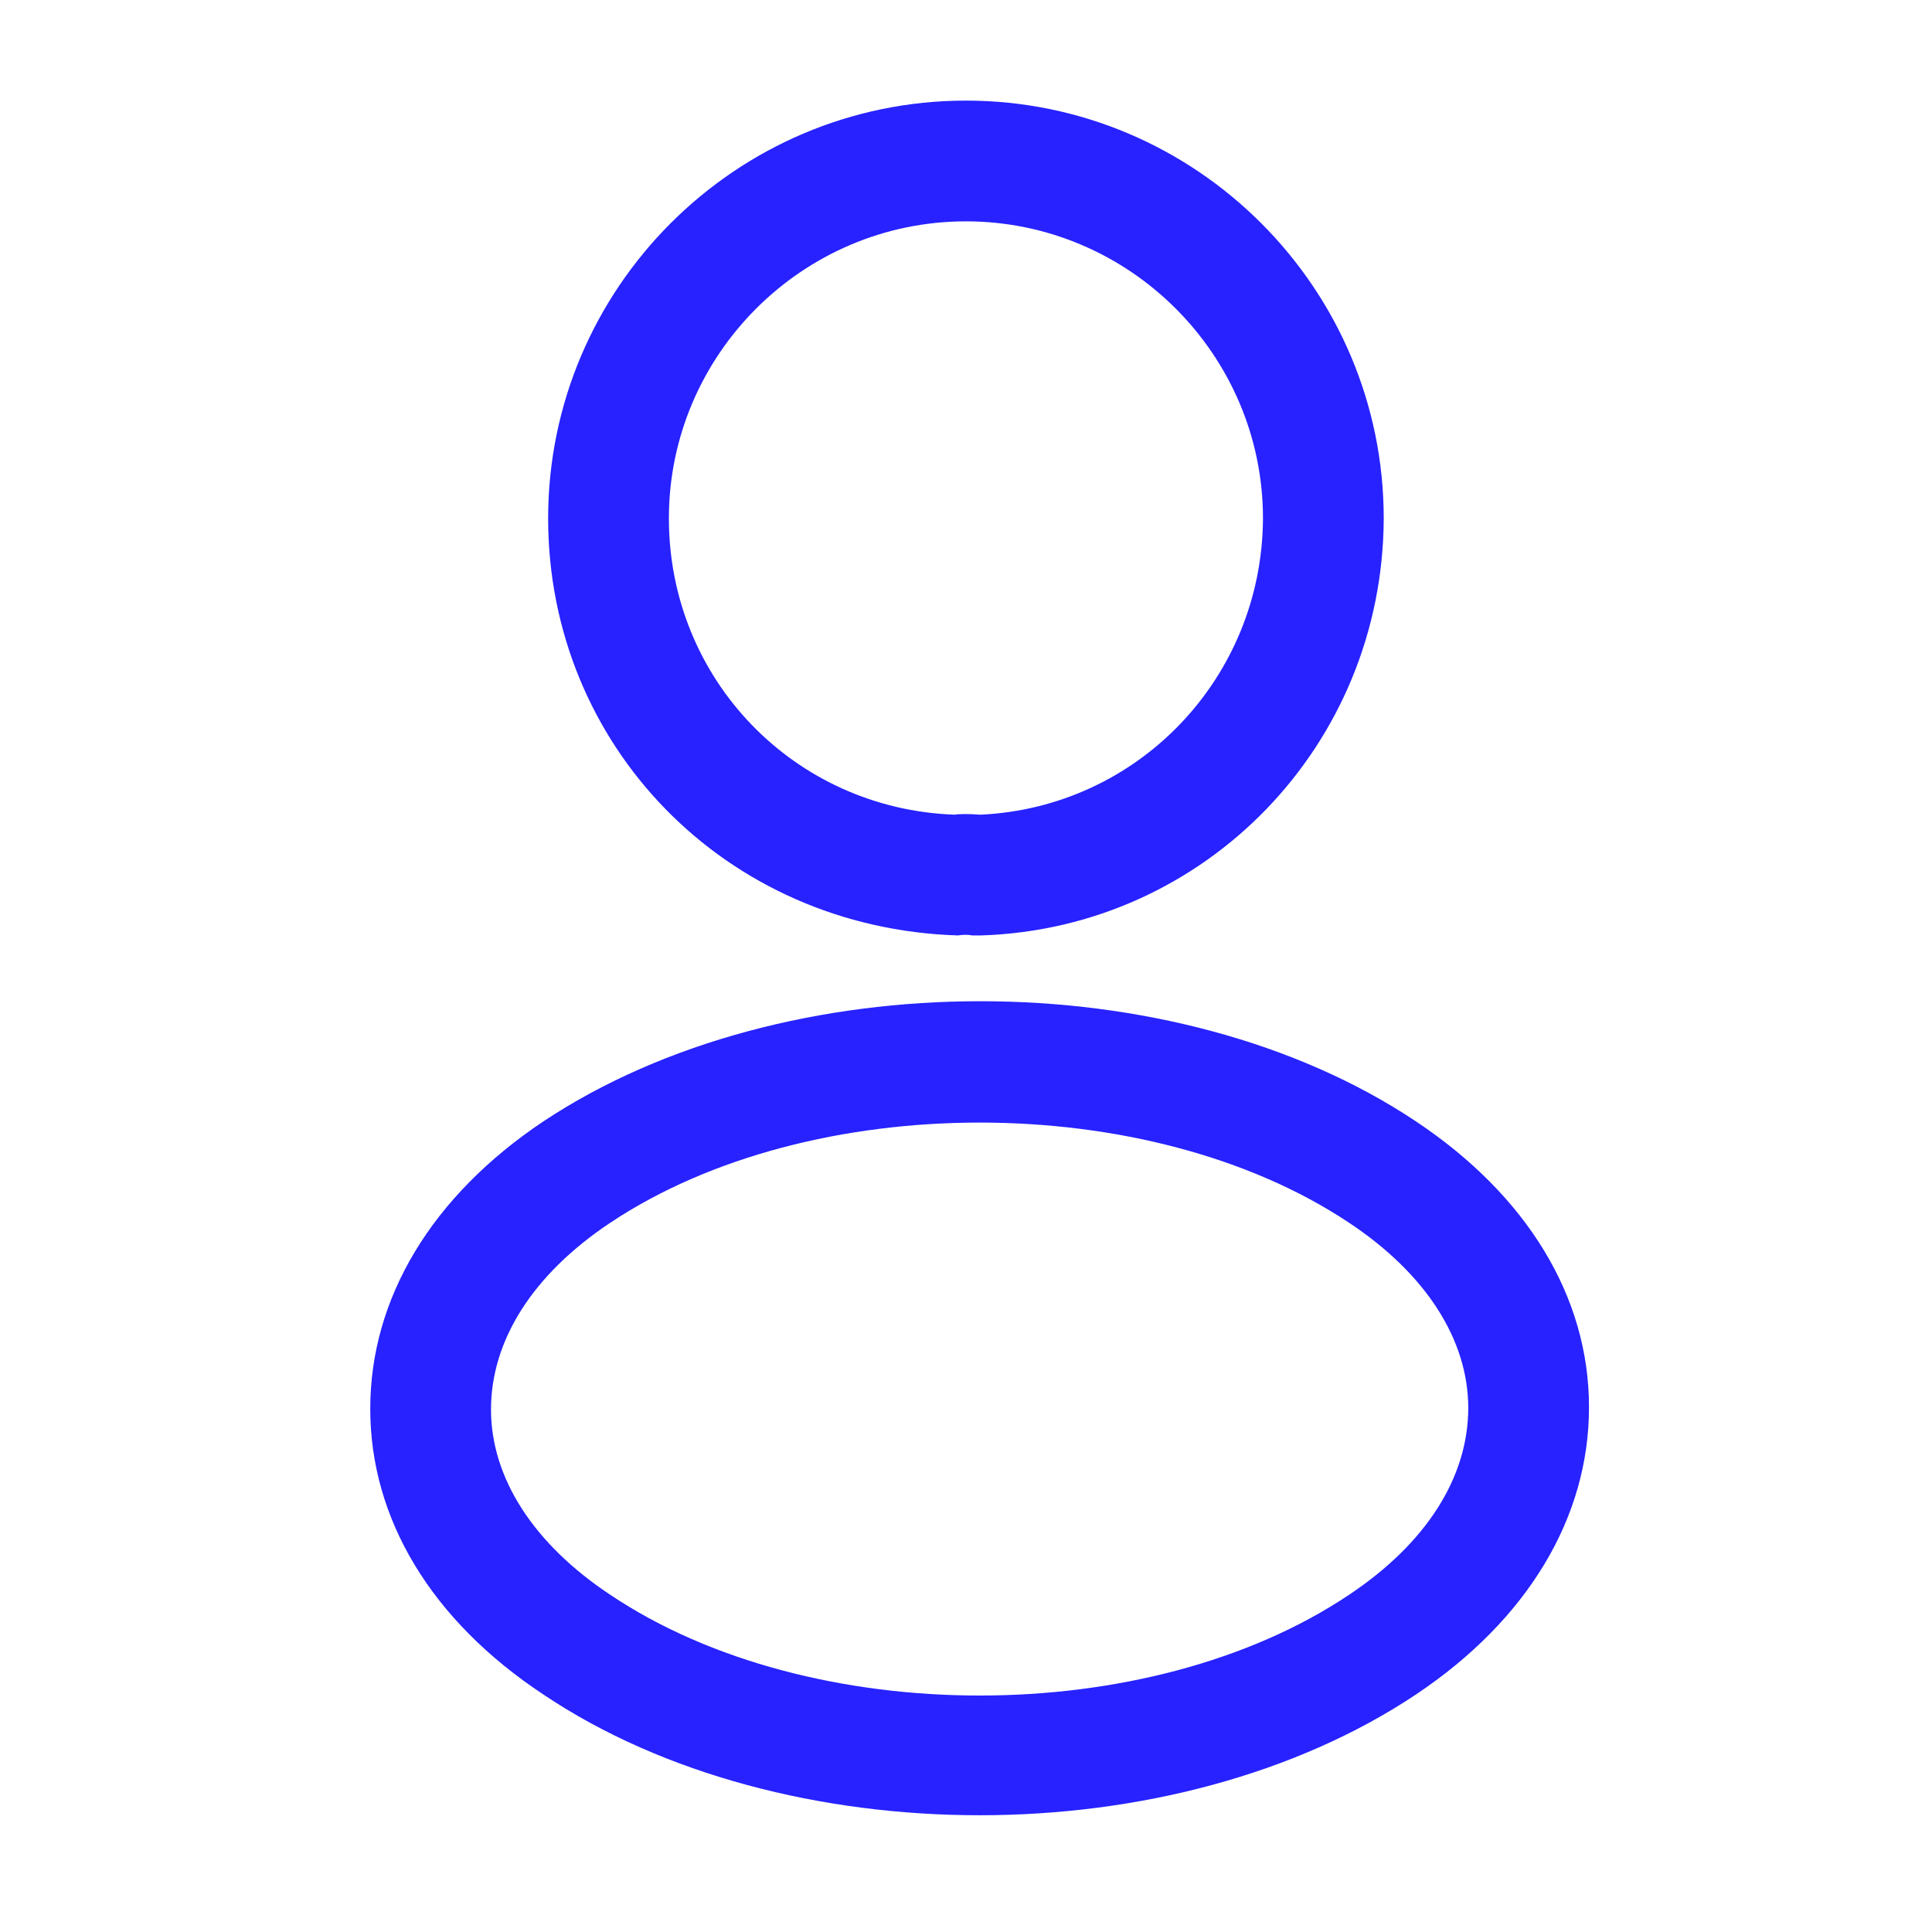 <svg width="28" height="28" viewBox="0 0 28 28" fill="none" xmlns="http://www.w3.org/2000/svg">
<path d="M14.186 13.557C14.151 13.557 14.128 13.557 14.093 13.557C14.034 13.545 13.953 13.545 13.883 13.557C10.499 13.452 7.944 10.792 7.944 7.513C7.944 4.177 10.663 1.458 13.999 1.458C17.336 1.458 20.054 4.177 20.054 7.513C20.043 10.792 17.476 13.452 14.221 13.557C14.209 13.557 14.198 13.557 14.186 13.557ZM13.999 3.208C11.631 3.208 9.694 5.145 9.694 7.513C9.694 9.847 11.514 11.725 13.836 11.807C13.894 11.795 14.058 11.795 14.209 11.807C16.496 11.702 18.293 9.823 18.304 7.513C18.304 5.145 16.368 3.208 13.999 3.208Z" fill="#2722FF"/>
<path d="M14.198 26.308C11.911 26.308 9.613 25.725 7.875 24.558C6.253 23.485 5.366 22.015 5.366 20.417C5.366 18.818 6.253 17.337 7.875 16.252C11.374 13.93 17.044 13.93 20.521 16.252C22.131 17.325 23.029 18.795 23.029 20.393C23.029 21.992 22.143 23.473 20.521 24.558C18.771 25.725 16.485 26.308 14.198 26.308ZM8.843 17.722C7.723 18.468 7.116 19.425 7.116 20.428C7.116 21.42 7.735 22.377 8.843 23.112C11.748 25.06 16.648 25.06 19.553 23.112C20.673 22.365 21.279 21.408 21.279 20.405C21.279 19.413 20.661 18.457 19.553 17.722C16.648 15.785 11.748 15.785 8.843 17.722Z" fill="#2722FF"/>
</svg>
